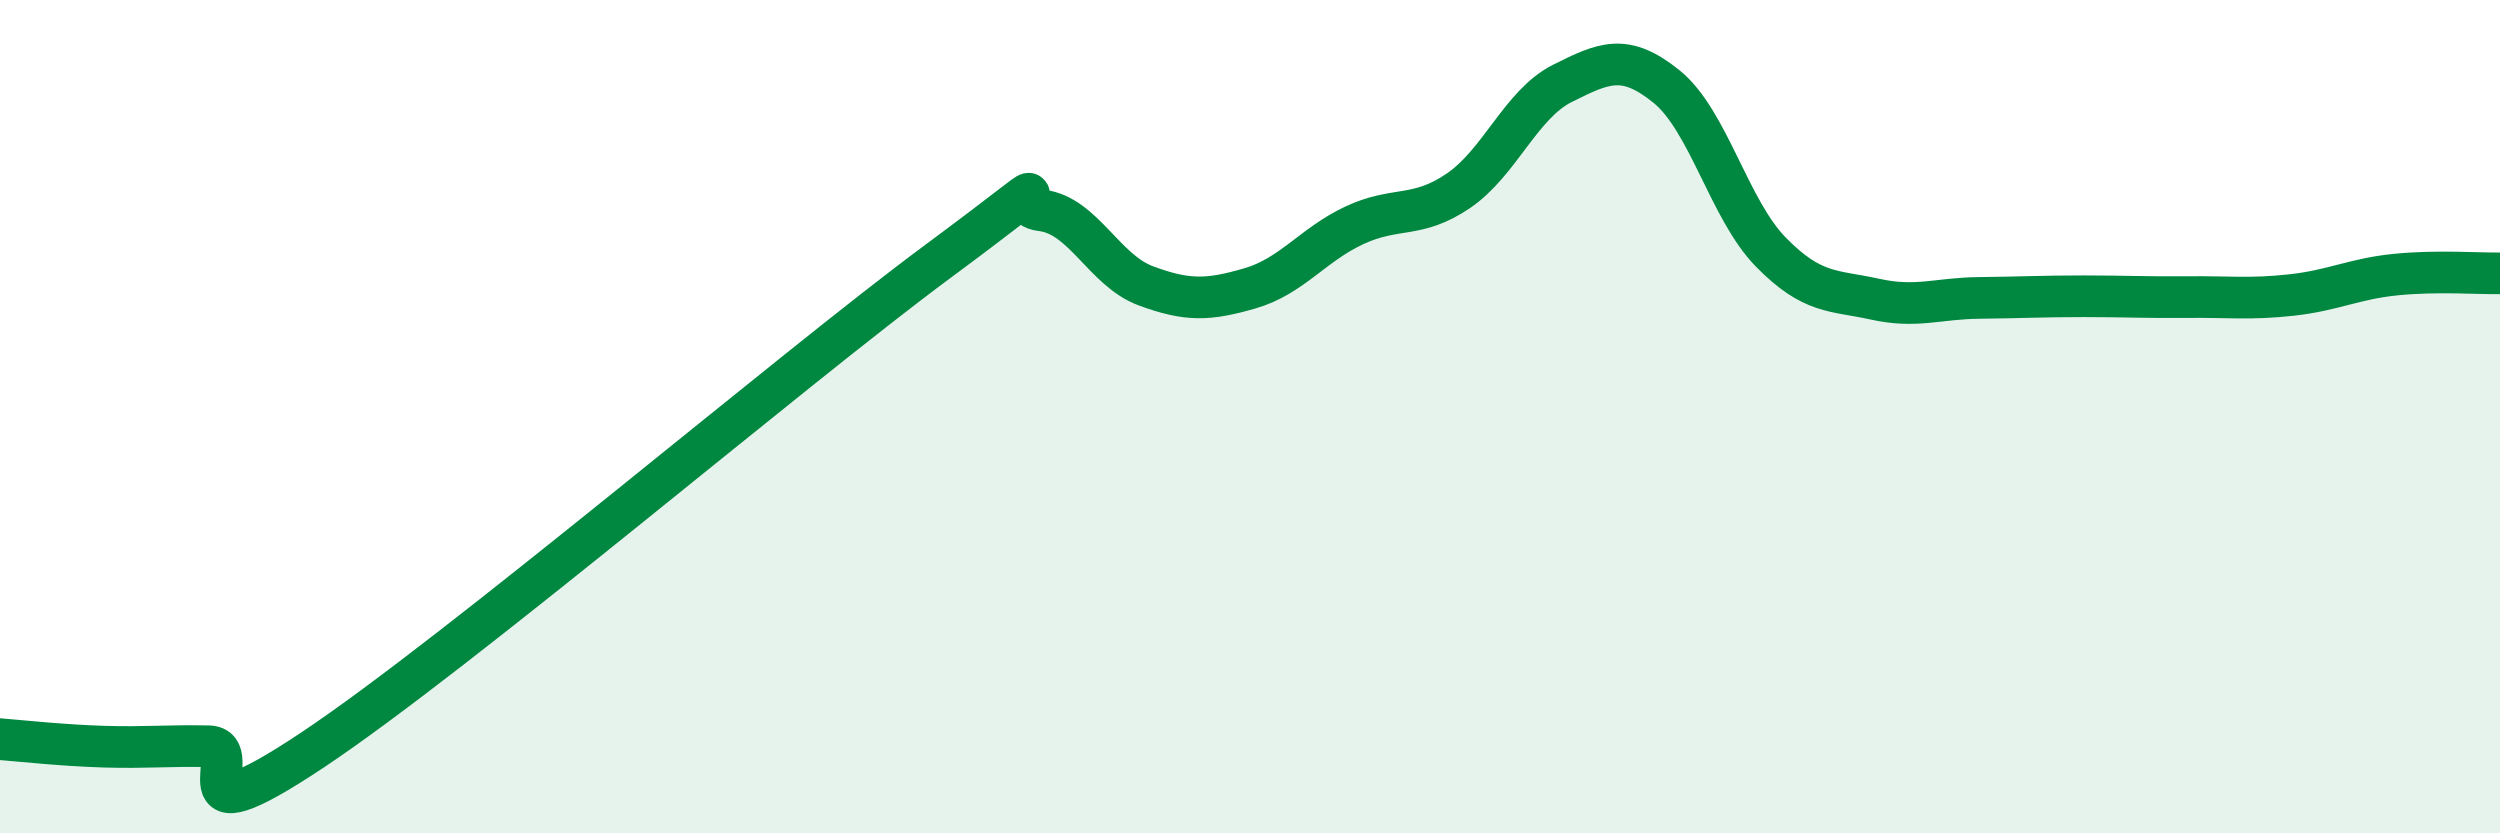 
    <svg width="60" height="20" viewBox="0 0 60 20" xmlns="http://www.w3.org/2000/svg">
      <path
        d="M 0,17.74 C 0.5,17.78 1.5,17.89 2.5,17.92 C 3.5,17.95 4,17.89 5,17.91 C 6,17.93 4,20.33 7.5,18 C 11,15.67 19,8.87 22.5,6.28 C 26,3.69 24,4.93 25,5.05 C 26,5.17 26.5,6.49 27.5,6.86 C 28.5,7.23 29,7.21 30,6.92 C 31,6.63 31.5,5.88 32.5,5.41 C 33.5,4.94 34,5.26 35,4.58 C 36,3.9 36.5,2.5 37.5,2 C 38.5,1.5 39,1.27 40,2.08 C 41,2.89 41.5,5.03 42.5,6.05 C 43.5,7.07 44,6.96 45,7.18 C 46,7.4 46.5,7.16 47.5,7.15 C 48.5,7.14 49,7.11 50,7.11 C 51,7.11 51.5,7.14 52.5,7.13 C 53.5,7.12 54,7.19 55,7.08 C 56,6.97 56.5,6.69 57.5,6.59 C 58.5,6.49 59.5,6.57 60,6.56L60 20L0 20Z"
        fill="#008740"
        opacity="0.1"
        stroke-linecap="round"
        stroke-linejoin="round"
      />
      <path
        d="M 0,17.74 C 0.5,17.78 1.5,17.89 2.5,17.92 C 3.5,17.95 4,17.89 5,17.91 C 6,17.93 4,20.33 7.5,18 C 11,15.67 19,8.87 22.5,6.28 C 26,3.69 24,4.93 25,5.05 C 26,5.17 26.5,6.49 27.5,6.86 C 28.5,7.23 29,7.21 30,6.92 C 31,6.63 31.5,5.88 32.5,5.41 C 33.5,4.94 34,5.26 35,4.58 C 36,3.9 36.5,2.5 37.5,2 C 38.5,1.5 39,1.27 40,2.08 C 41,2.89 41.5,5.03 42.5,6.05 C 43.5,7.07 44,6.96 45,7.18 C 46,7.4 46.5,7.16 47.5,7.15 C 48.5,7.14 49,7.11 50,7.11 C 51,7.11 51.5,7.14 52.5,7.13 C 53.5,7.12 54,7.19 55,7.08 C 56,6.97 56.5,6.69 57.5,6.59 C 58.5,6.49 59.5,6.57 60,6.56"
        stroke="#008740"
        stroke-width="1"
        fill="none"
        stroke-linecap="round"
        stroke-linejoin="round"
      />
    </svg>
  